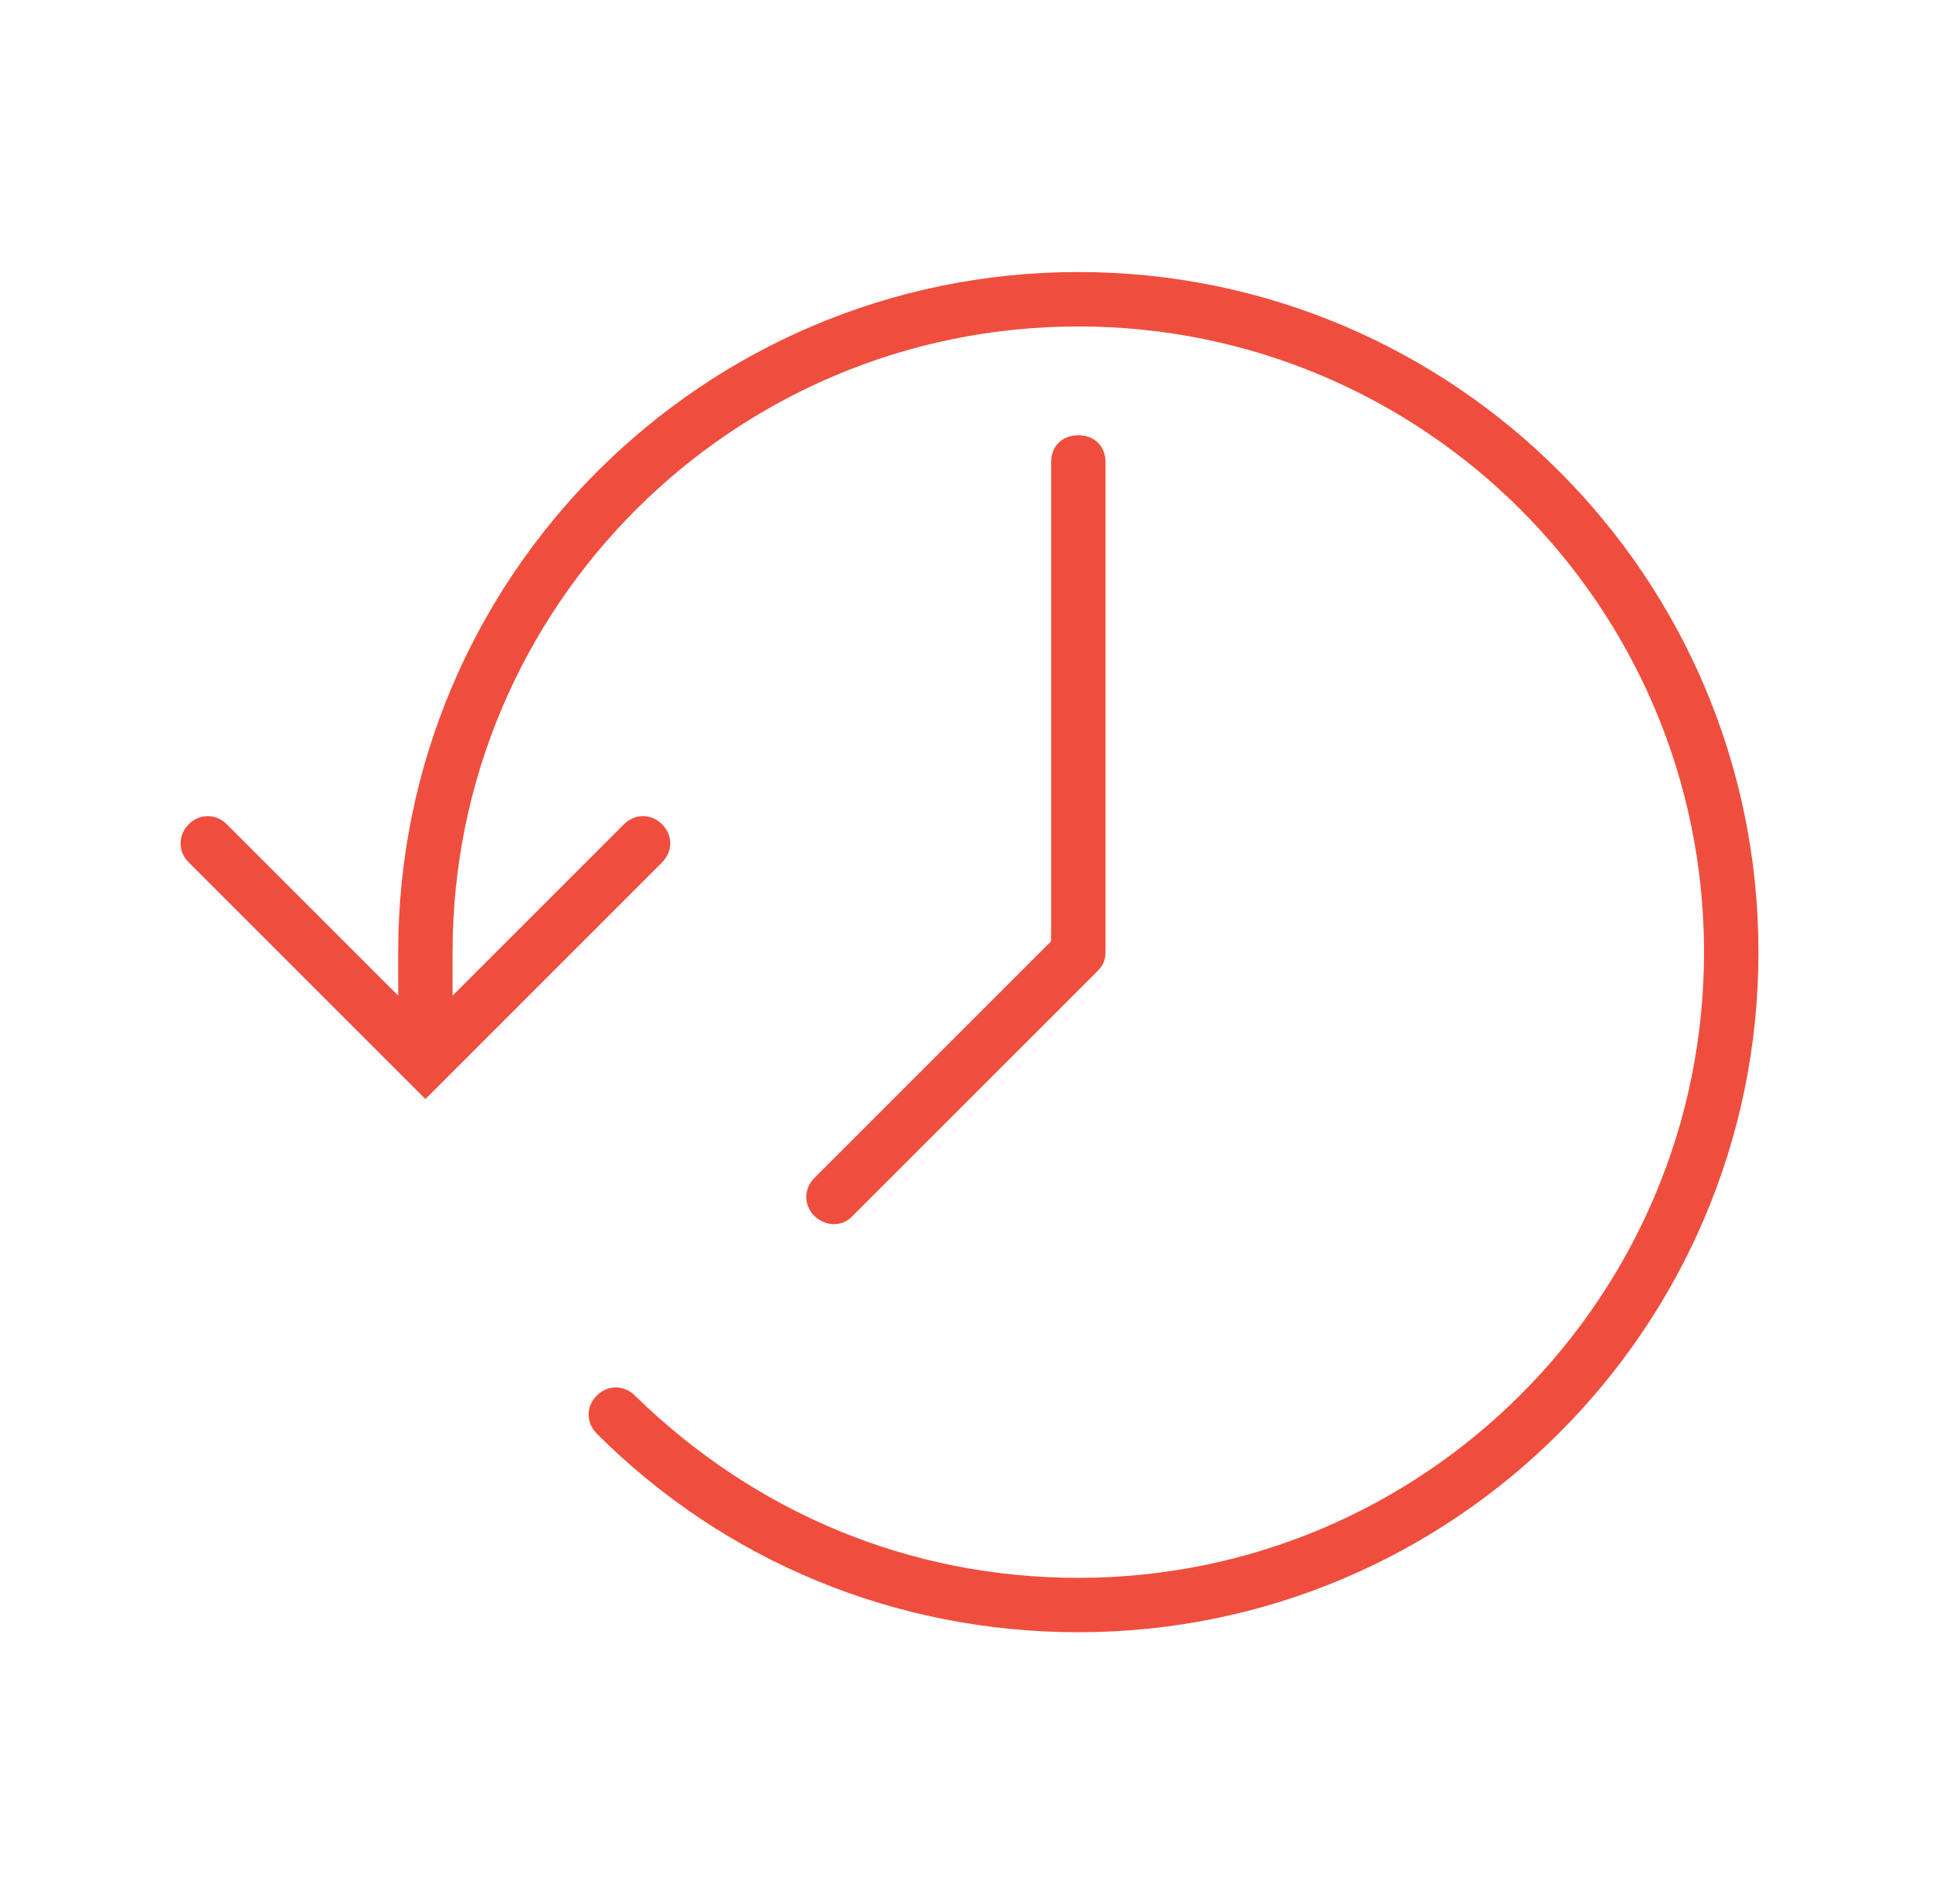 <svg width="56" height="55" viewBox="0 0 56 55" fill="none" xmlns="http://www.w3.org/2000/svg">
<path d="M31.143 7.857C20.3 7.857 11.5 16.657 11.5 27.5V28.757L6.55 23.807C6.236 23.493 5.764 23.493 5.45 23.807C5.136 24.122 5.136 24.593 5.45 24.907L12.286 31.743L19.121 24.907C19.436 24.593 19.436 24.122 19.121 23.807C18.807 23.493 18.336 23.493 18.021 23.807L13.071 28.757V27.5C13.071 17.521 21.164 9.429 31.143 9.429C41.121 9.429 49.214 17.521 49.214 27.5C49.214 37.479 41.121 45.572 31.143 45.572C26.271 45.572 21.793 43.686 18.336 40.307C18.021 39.993 17.55 39.993 17.236 40.307C16.921 40.621 16.921 41.093 17.236 41.407C20.929 45.1 25.879 47.143 31.143 47.143C41.986 47.143 50.786 38.343 50.786 27.5C50.786 16.657 41.986 7.857 31.143 7.857Z" fill="#EF4E3E"/>
<path d="M24.621 35.121L31.693 28.05C31.85 27.893 31.929 27.736 31.929 27.5V13.357C31.929 12.886 31.614 12.572 31.143 12.572C30.671 12.572 30.357 12.886 30.357 13.357V27.186L23.521 34.022C23.207 34.336 23.207 34.807 23.521 35.121C23.679 35.279 23.914 35.357 24.071 35.357C24.307 35.357 24.464 35.279 24.621 35.121Z" fill="#EF4E3E"/>
</svg>

